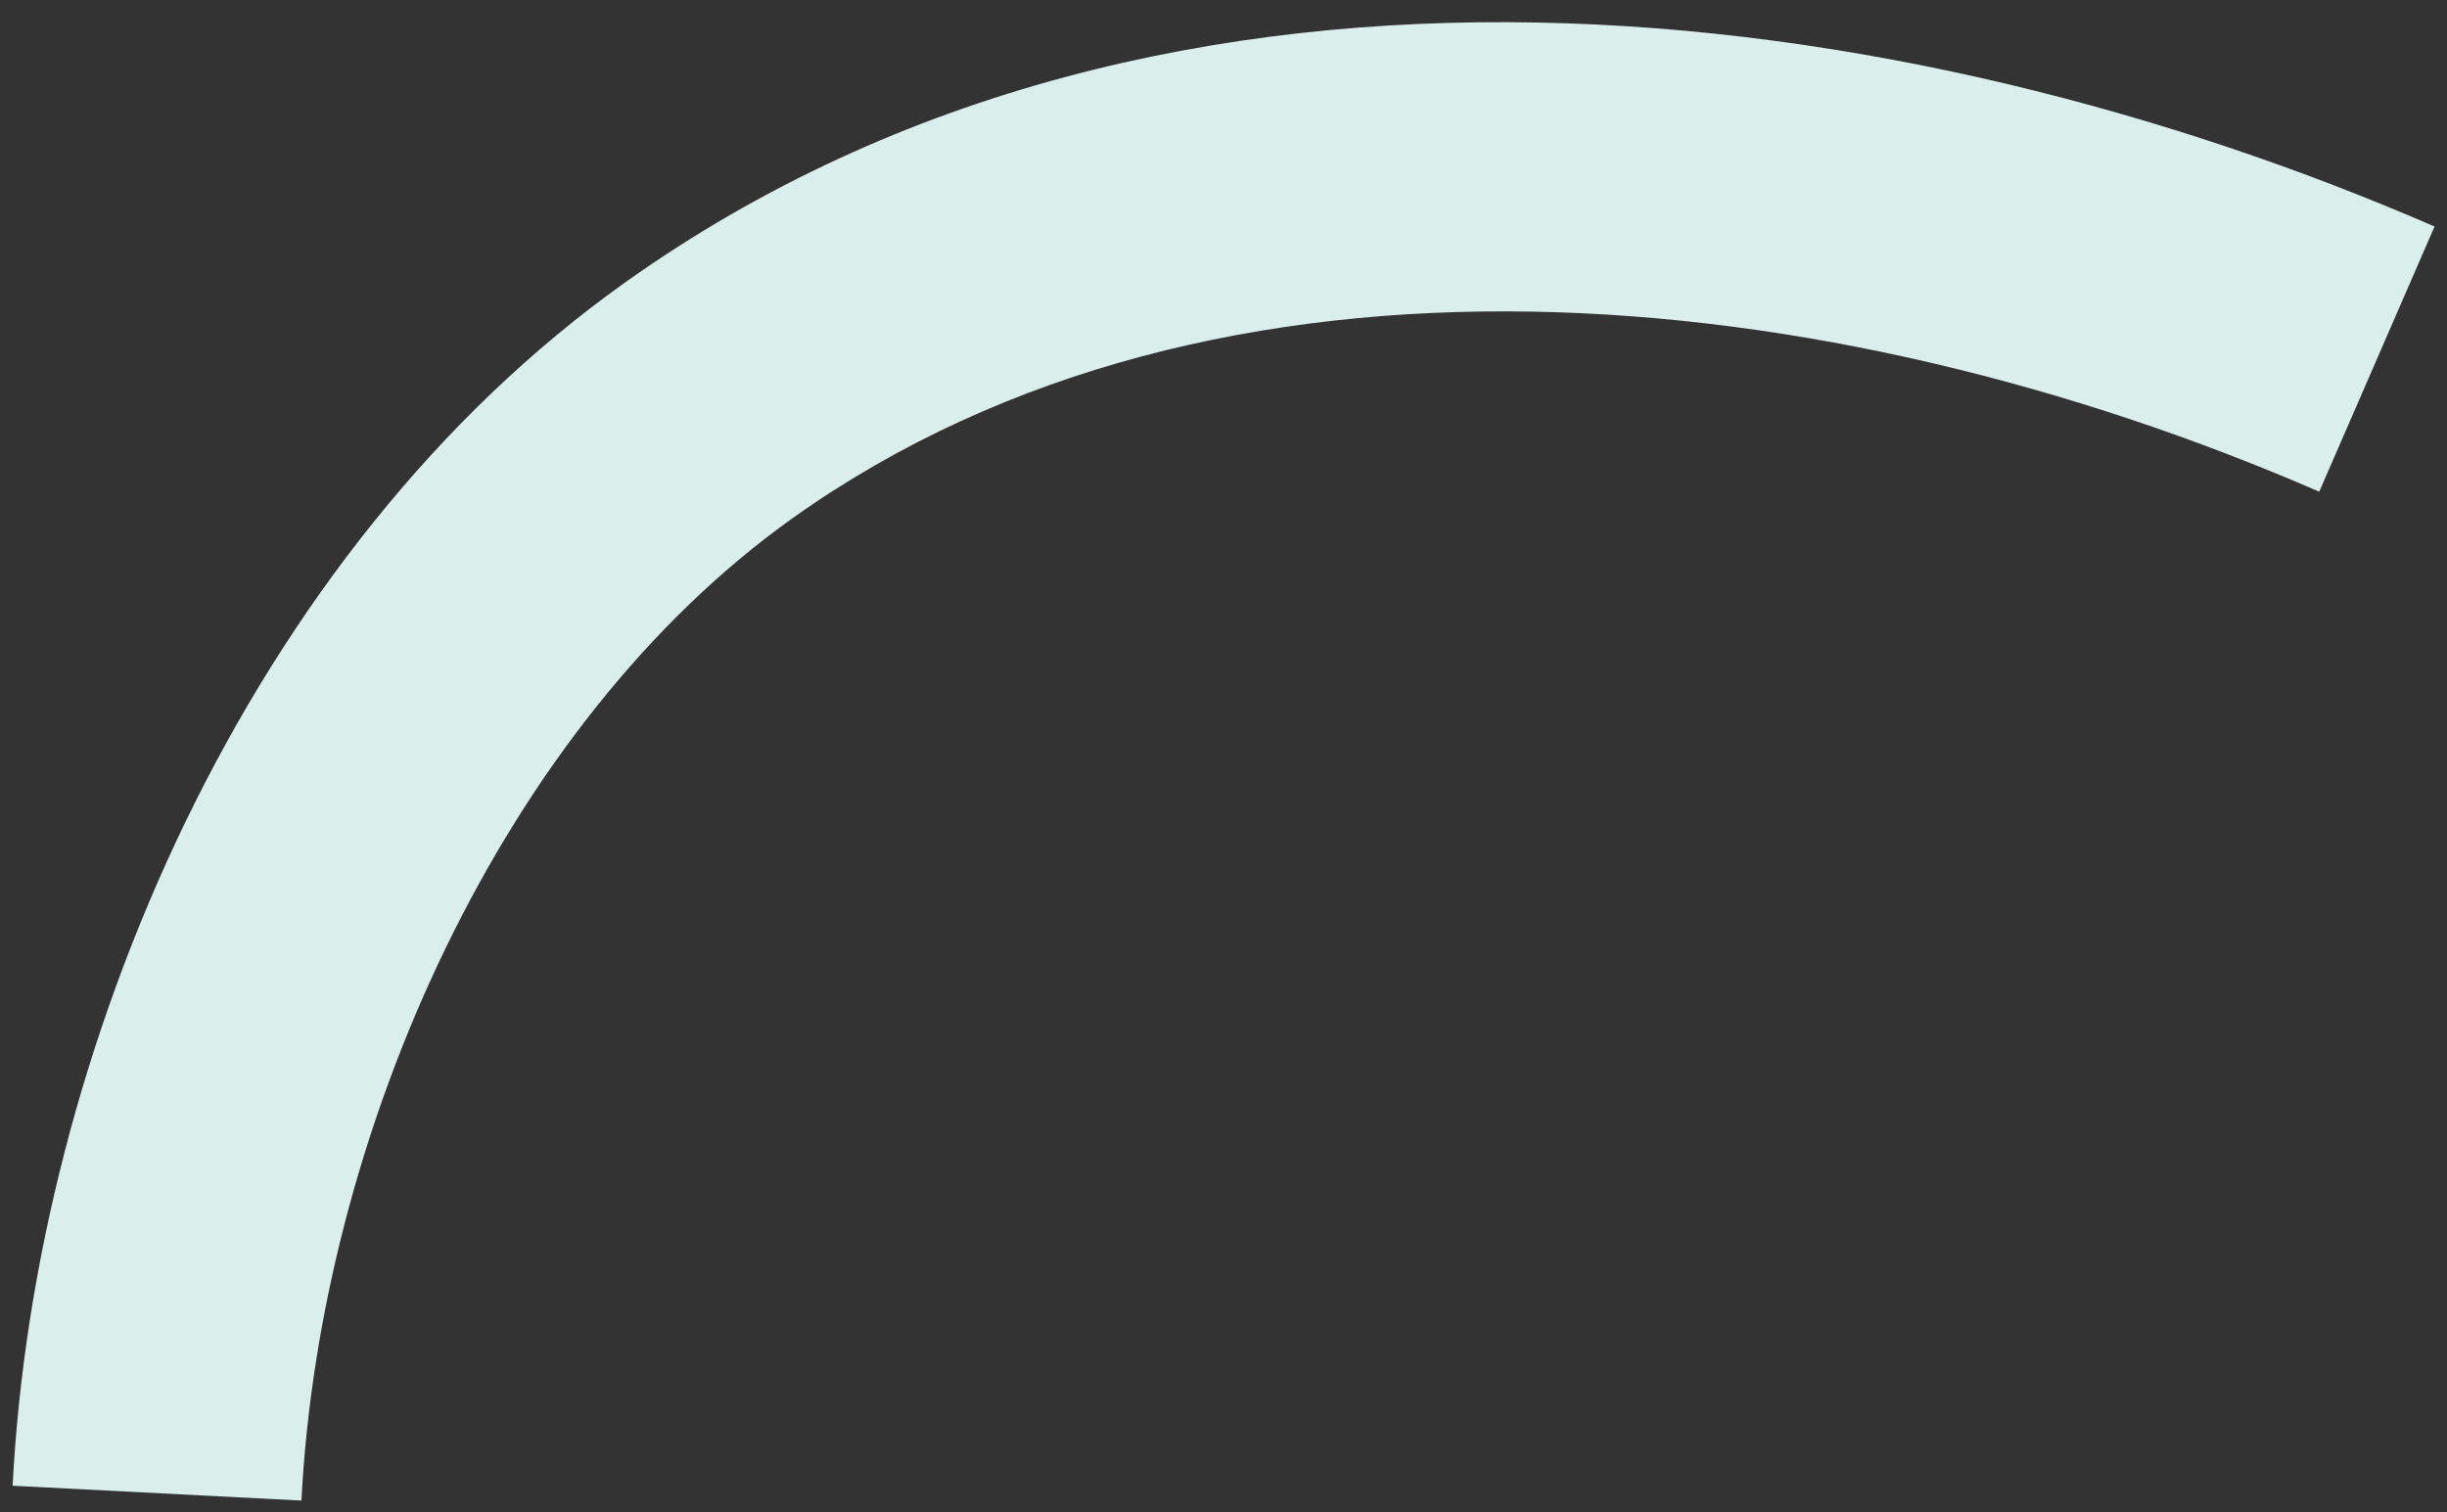 <?xml version="1.0" encoding="UTF-8"?> <svg xmlns="http://www.w3.org/2000/svg" width="110" height="68" viewBox="0 0 110 68" fill="none"><rect x="0" y="0" width="110" height="68" fill="#333333" stroke="none"/> <path fill-rule="evenodd" clip-rule="evenodd" d="M28.128 12.679C52.696 -4.785 85.7 -0.135 109.44 10.185L104.257 22.107C82.231 12.532 54.753 9.703 35.66 23.275C22.599 32.56 14.4 50.905 13.55 67.466L0.567 66.799C1.568 47.305 11.067 24.807 28.128 12.679Z" fill="#DAEFEB"></path> </svg> 